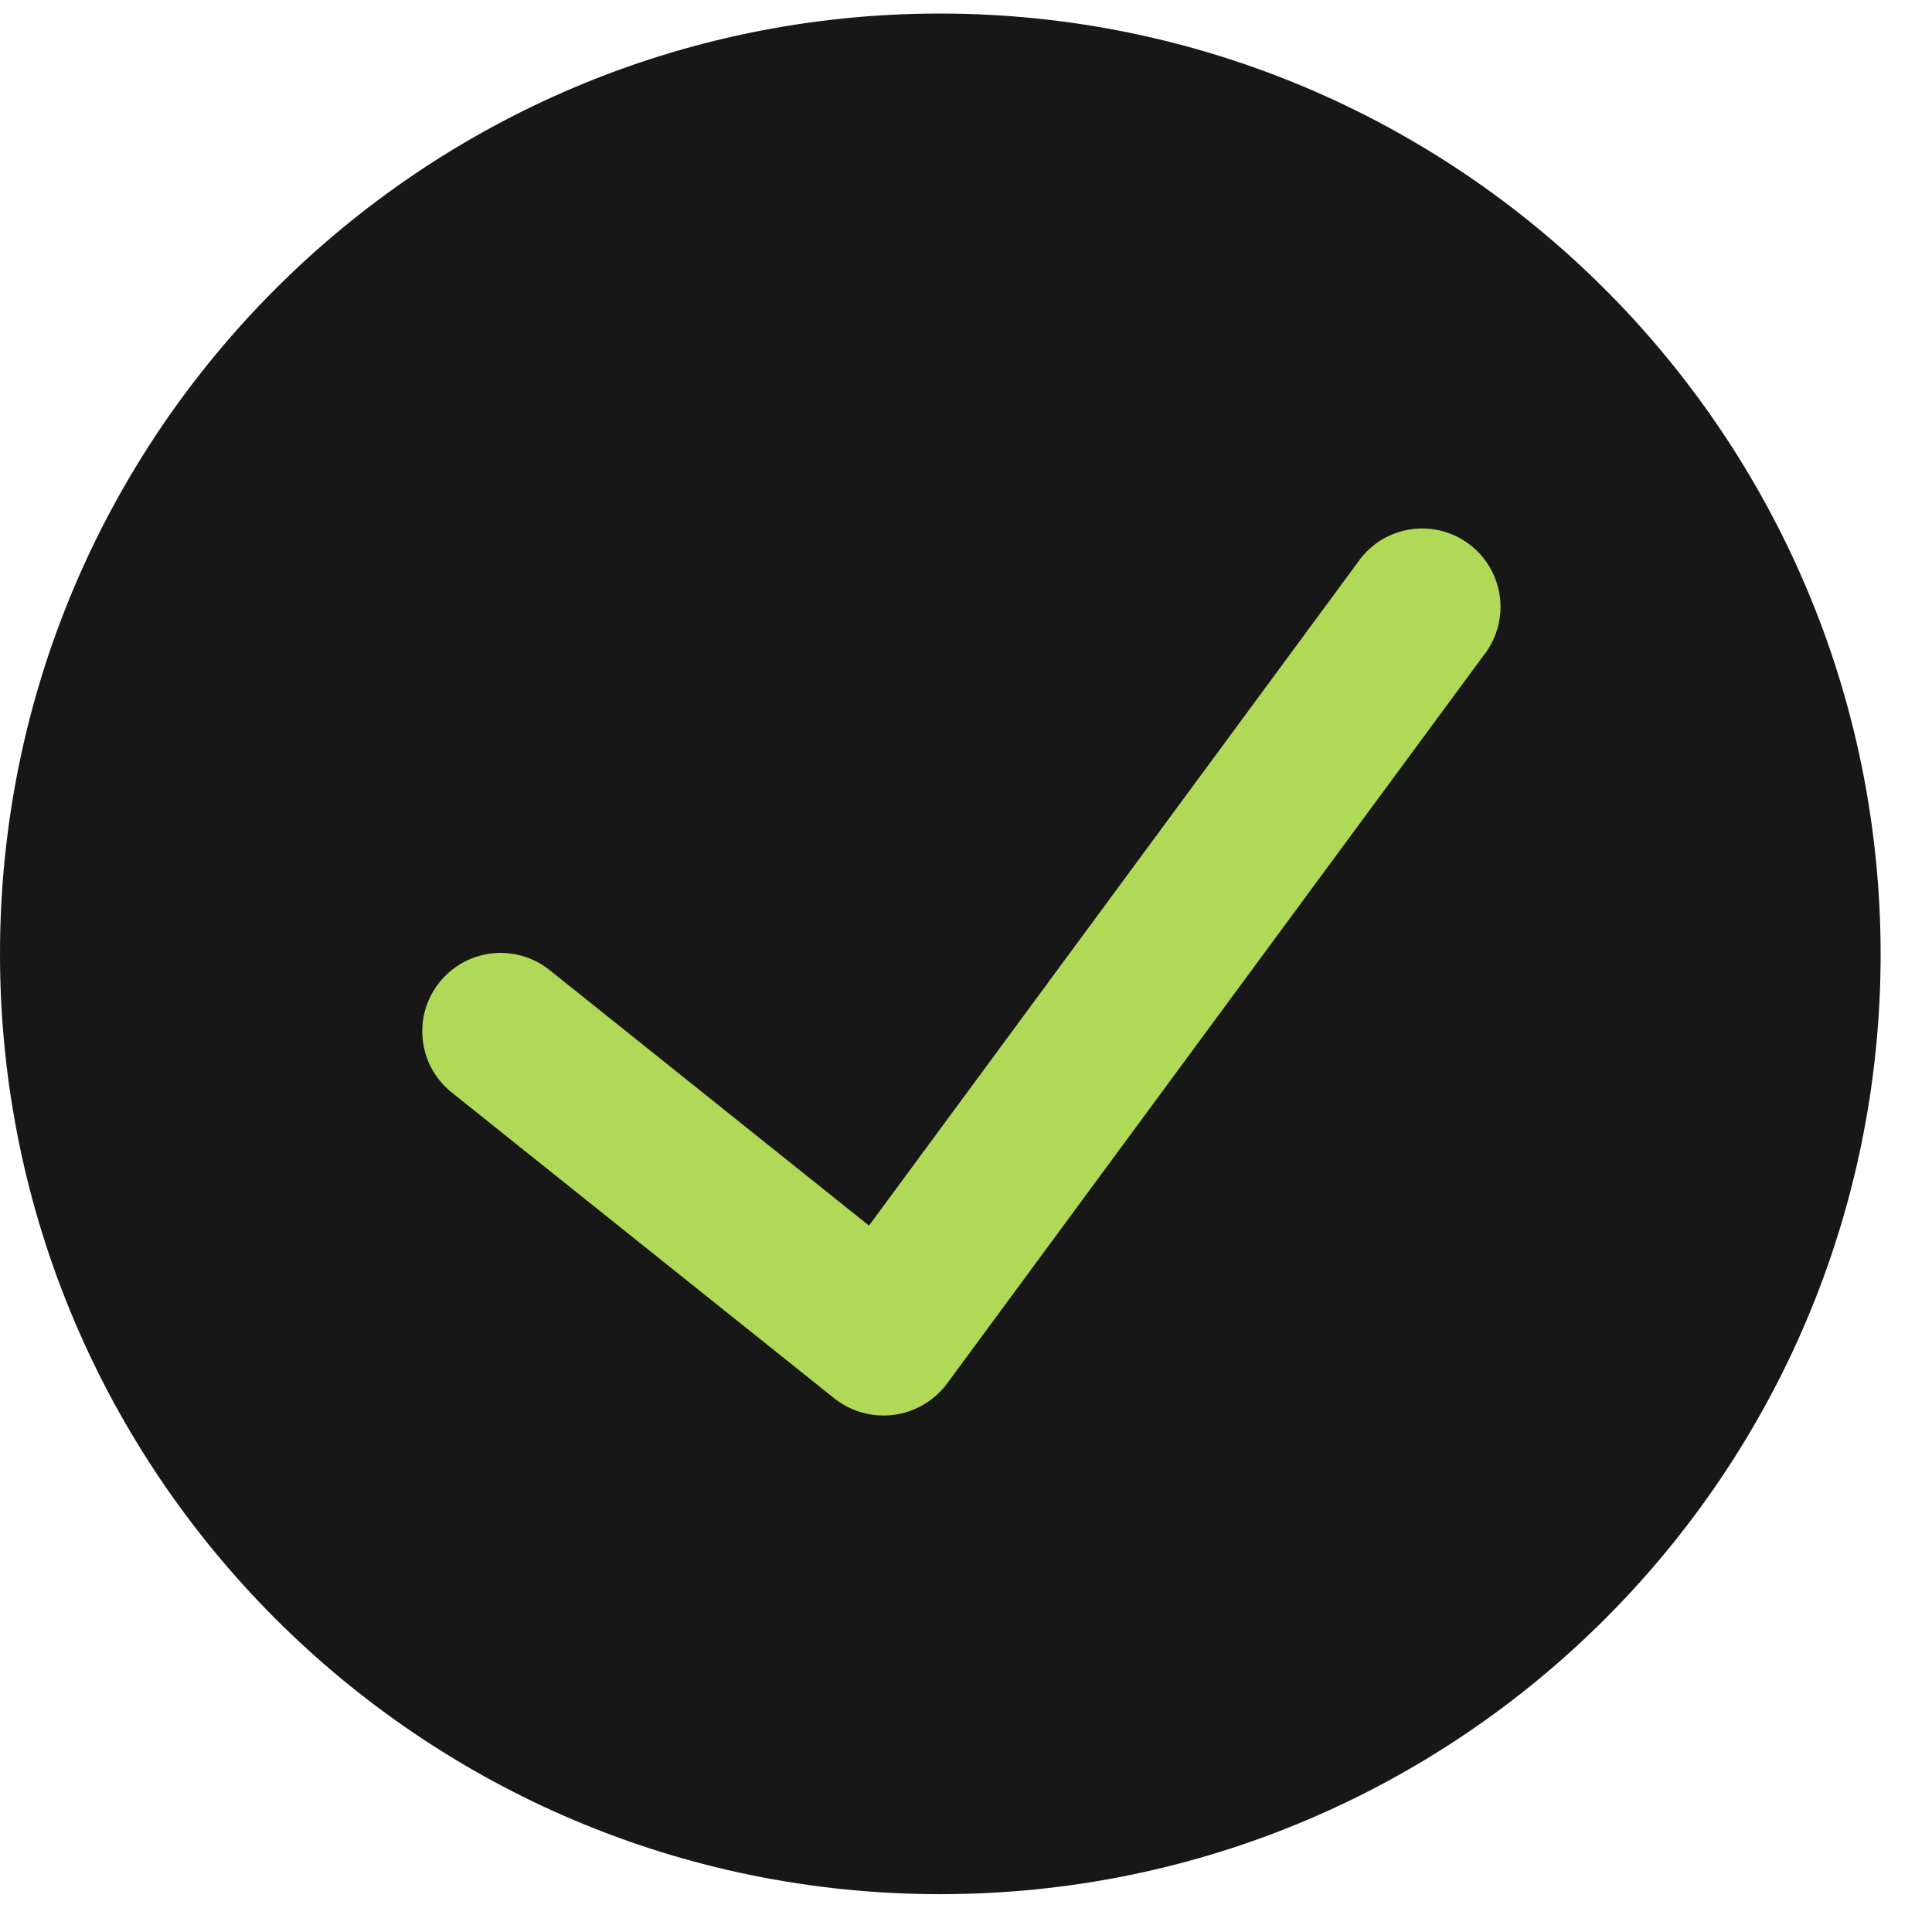 <svg
                width="24"
                height="24"
                viewBox="0 0 24 24"
                fill="none"
                xmlns="http://www.w3.org/2000/svg"
              >
                <path
                  d="M11.681 0.168C5.23 0.168 0 5.398 0 11.849C0 18.3 5.23 23.53 11.681 23.53C18.132 23.53 23.362 18.3 23.362 11.849C23.355 5.401 18.129 0.175 11.681 0.168Z"
                  fill="#171717"
                />
                <path
                  d="M18.424 8.15L11.761 17.192C11.602 17.403 11.365 17.541 11.103 17.576C10.841 17.61 10.577 17.538 10.369 17.375L5.611 13.571C5.191 13.235 5.123 12.622 5.459 12.203C5.795 11.783 6.408 11.715 6.828 12.051L10.795 15.225L16.857 6.999C17.055 6.7 17.402 6.535 17.759 6.569C18.116 6.603 18.425 6.831 18.564 7.161C18.703 7.491 18.649 7.871 18.424 8.15Z"
                  fill="#B0D958"
                />
              </svg>
